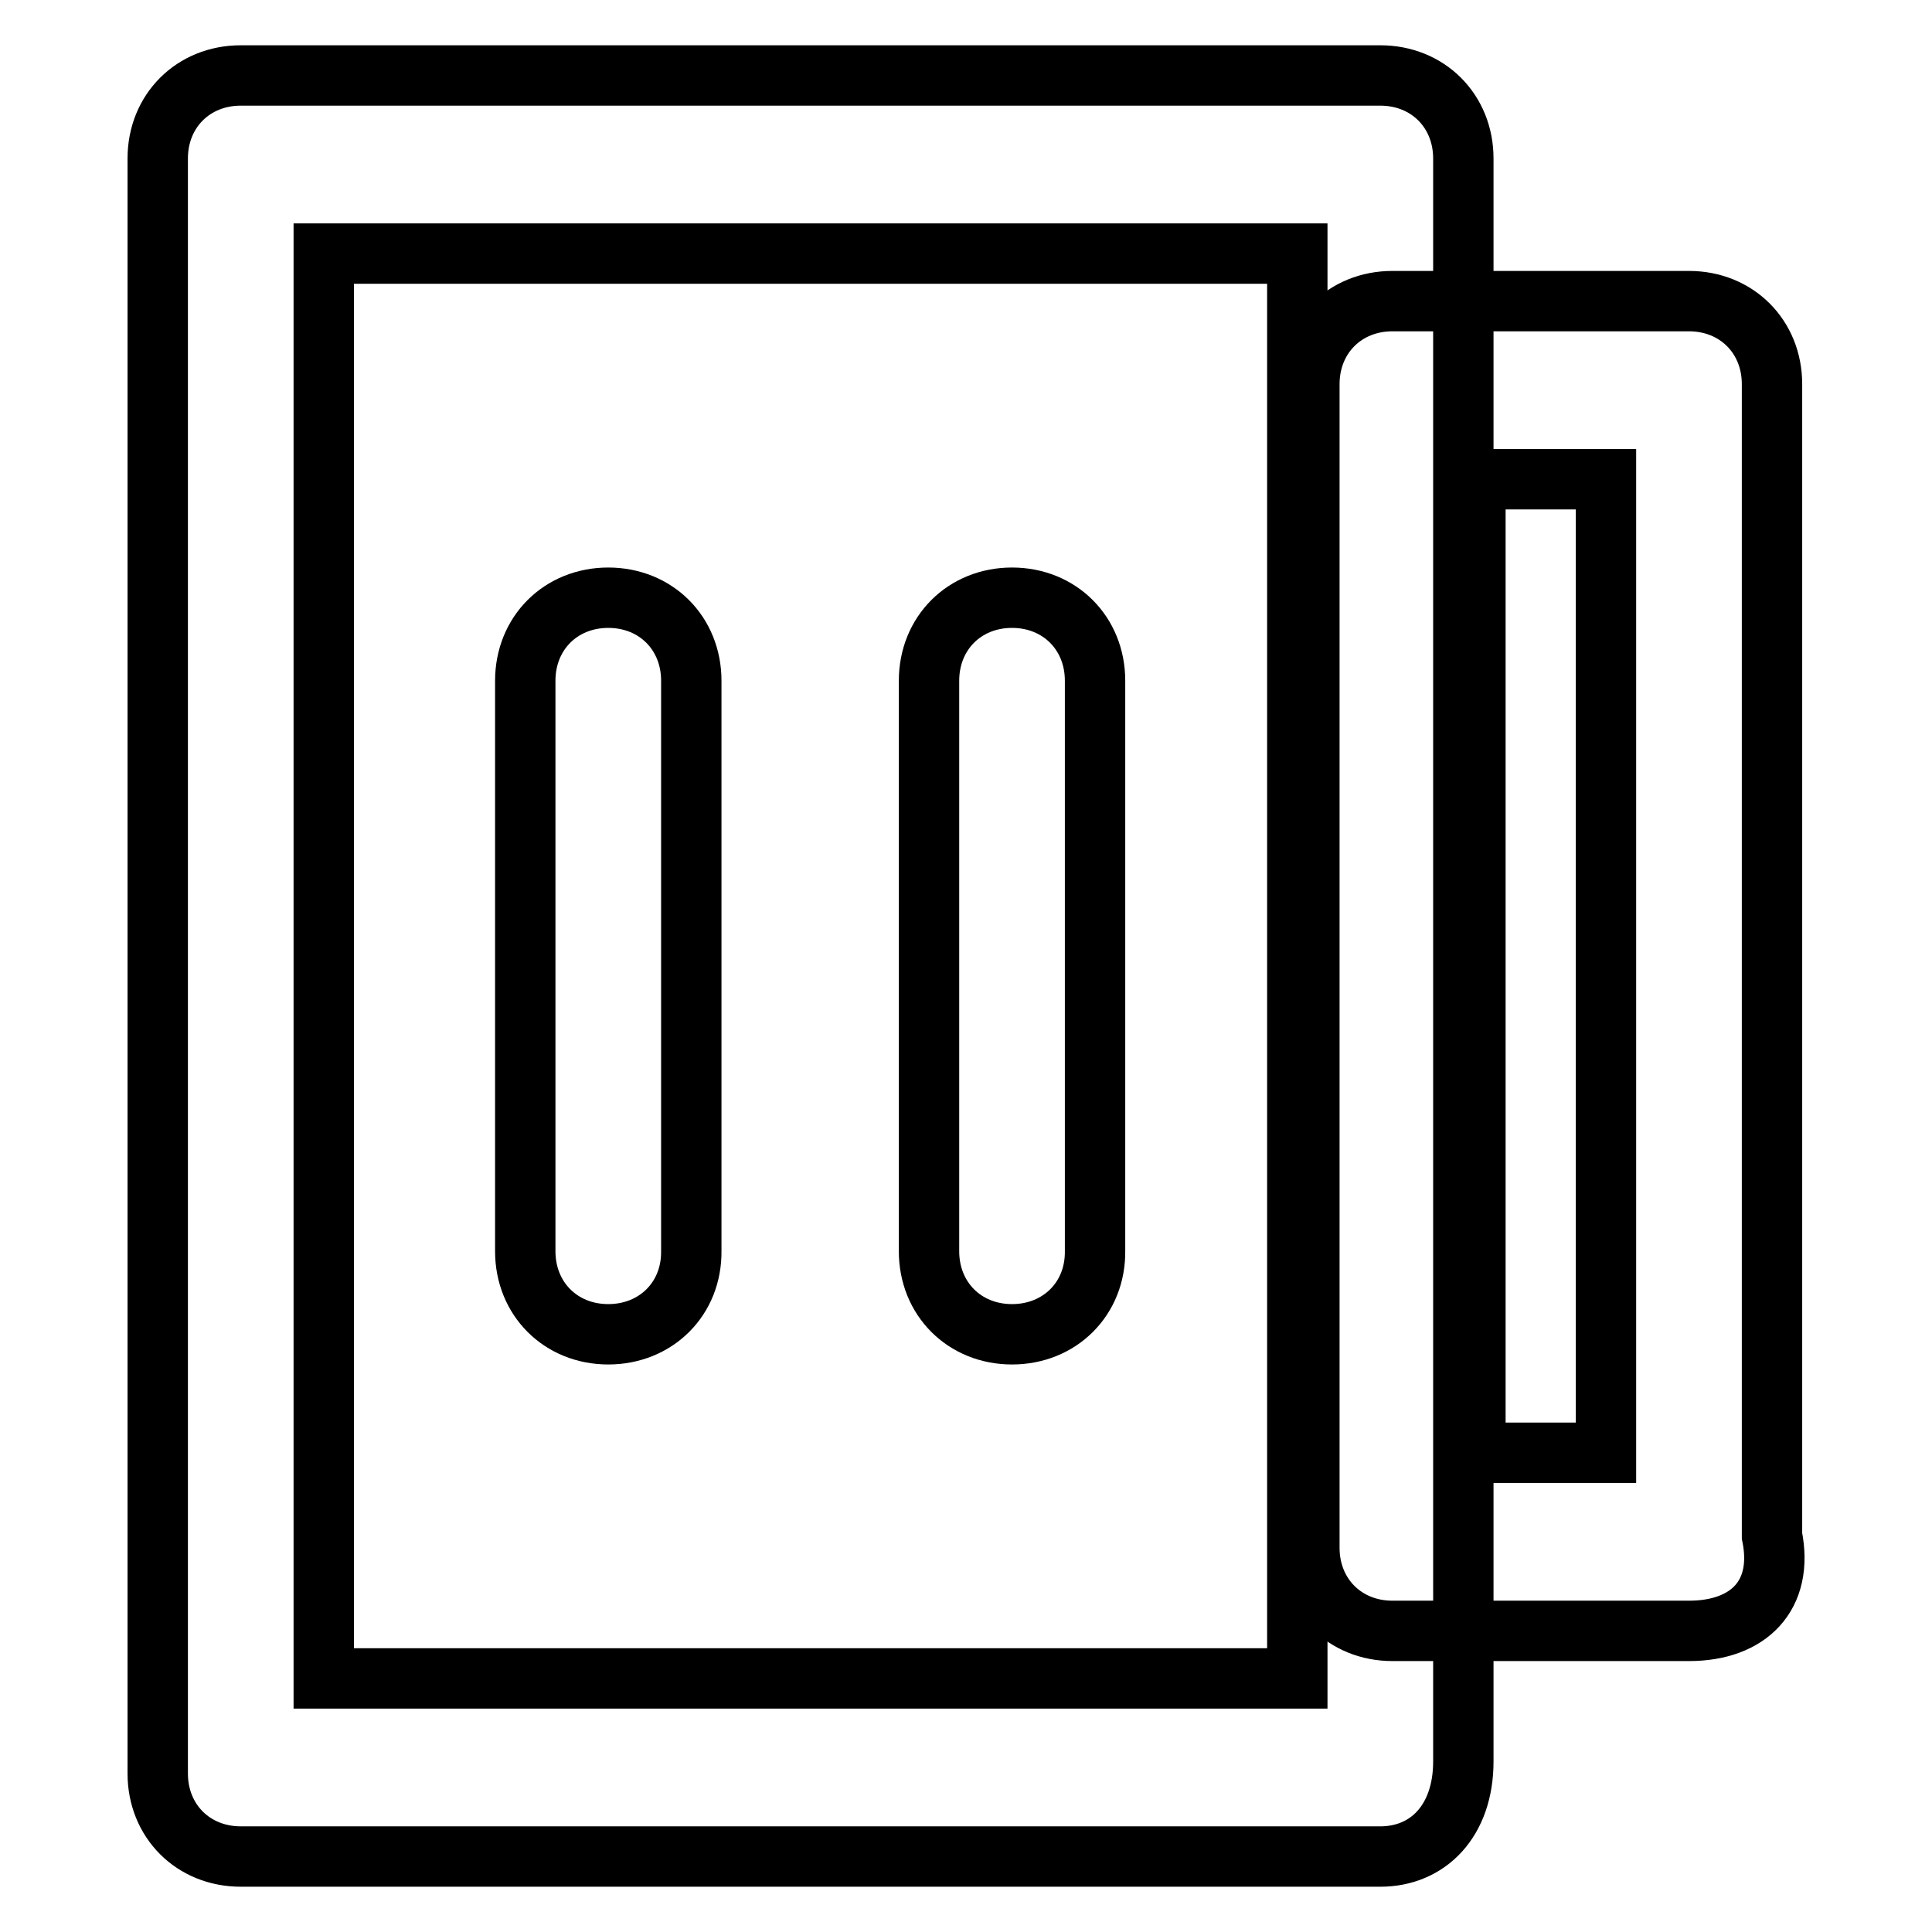 <?xml version="1.0" encoding="utf-8"?>
<!-- Svg Vector Icons : http://www.onlinewebfonts.com/icon -->
<!DOCTYPE svg PUBLIC "-//W3C//DTD SVG 1.1//EN" "http://www.w3.org/Graphics/SVG/1.1/DTD/svg11.dtd">
<svg version="1.1" xmlns="http://www.w3.org/2000/svg" xmlns:xlink="http://www.w3.org/1999/xlink" x="0px" y="0px" viewBox="0 0 256 256" enable-background="new 0 0 256 256" xml:space="preserve">
<g> <path stroke-width="8" fill-opacity="0" stroke="#000000"  d="M182.9,246h-151c-6.3,0-11-4.7-11-11V21c0-6.3,4.7-11,11-11h151c6.3,0,11,4.7,11,11v212.4 C193.9,241.3,189.2,246,182.9,246z M42.9,222.4h129V33.6h-129V222.4z"/> <path stroke-width="8" fill-opacity="0" stroke="#000000"  d="M223.8,216.1h-39.3c-6.3,0-11-4.7-11-11V50.9c0-6.3,4.7-11,11-11h39.3c6.3,0,11,4.7,11,11v152.6 C236.4,211.4,231.7,216.1,223.8,216.1L223.8,216.1z M195.5,192.5h17.3v-129h-17.3V192.5z M80.6,176.8c-6.3,0-11-4.7-11-11V90.2 c0-6.3,4.7-11,11-11c6.3,0,11,4.7,11,11v75.5C91.7,172.1,86.9,176.8,80.6,176.8L80.6,176.8z M134.1,176.8c-6.3,0-11-4.7-11-11V90.2 c0-6.3,4.7-11,11-11c6.3,0,11,4.7,11,11v75.5C145.2,172.1,140.4,176.8,134.1,176.8L134.1,176.8z"/></g>
</svg>